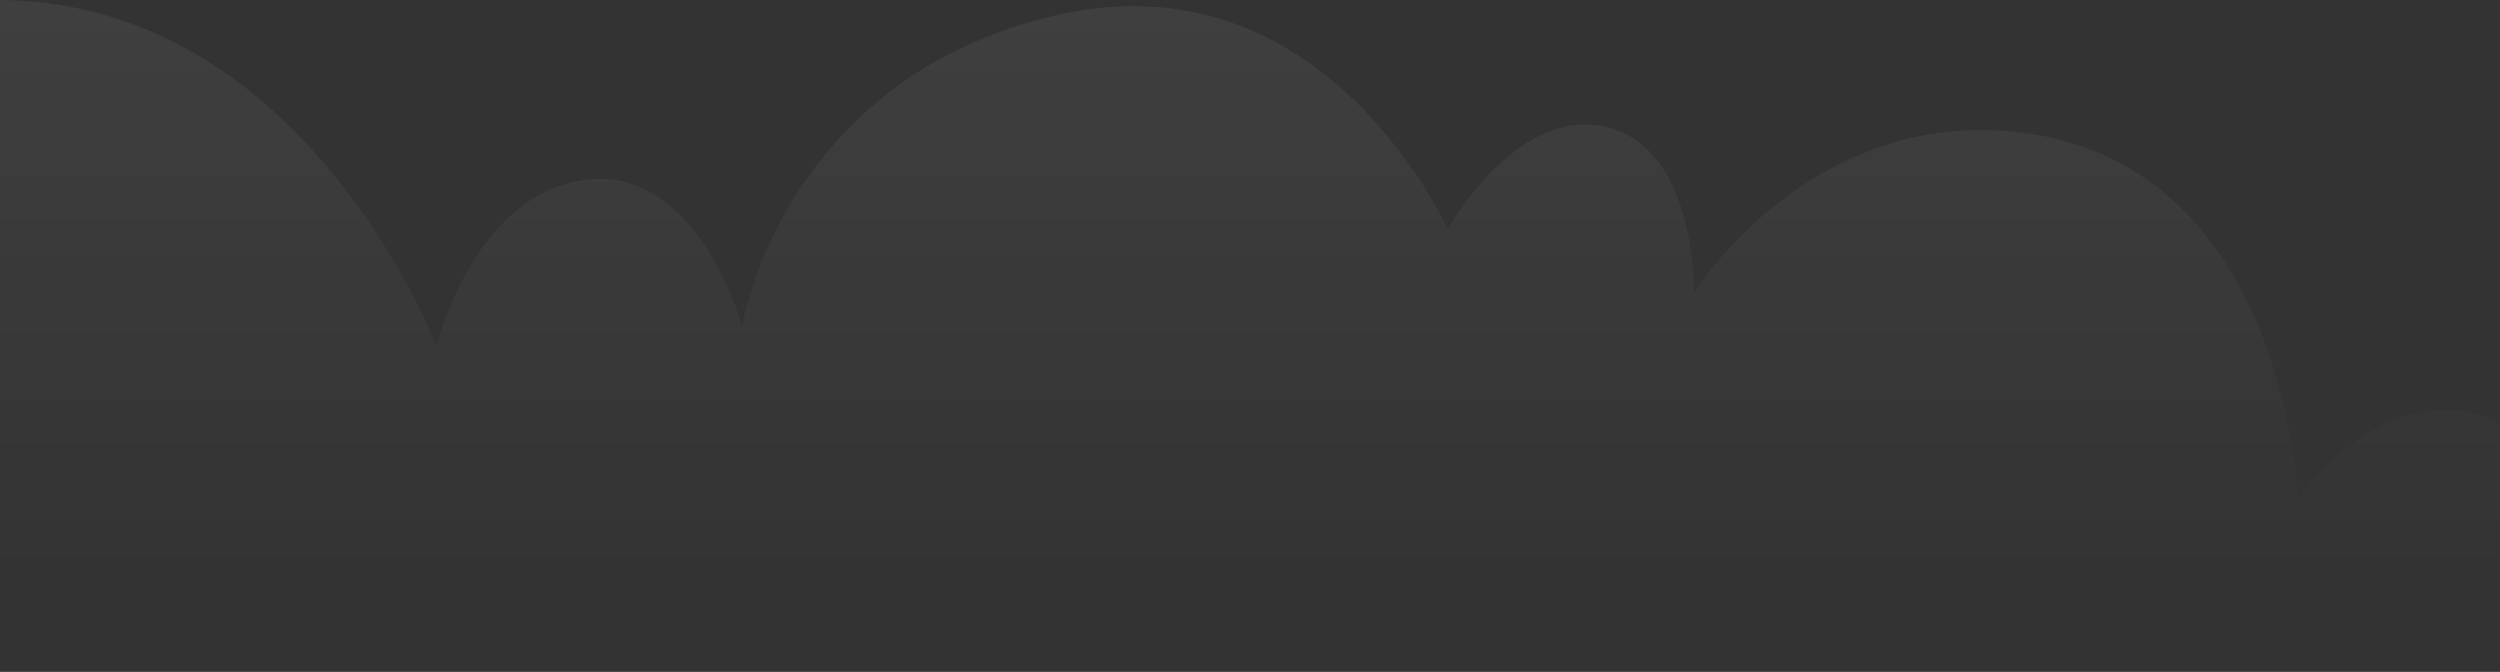 <svg fill="none" height="516" width="1920" xmlns="http://www.w3.org/2000/svg" xmlns:xlink="http://www.w3.org/1999/xlink"><rect width="100%" height="100%" fill="#333333" stroke="none"/><linearGradient id="a" gradientUnits="userSpaceOnUse" x1="1287.86" x2="1287.86" y1="-729.272" y2="441.477"><stop offset="0" stop-color="#fff"/><stop offset="1" stop-color="#fff" stop-opacity="0"/></linearGradient><path d="m3201.32 437.151c-91.94 3.255-146.21 42.68-146.21 42.68s-10-20.798-43.38-21.34c-33.39-.543-62.49 21.34-62.49 21.34s-21.96-78.126-72.3-75.595c-50.17 2.532-111.41 75.595-111.41 75.595s-64.27-102.36-116.93-100.19c-52.67 2.17-85.52 57.871-85.52 57.871s-6.78-137.624-193.35-152.273c-186.56-14.649-242.08 163.667-242.08 163.667s-1.79-60.403-65.17-60.403c-63.37 0-85.69 49.19-85.69 49.19s-12.68-106.881-77.48-120.625c-79.63-16.819-134.43 67.094-134.43 67.094s-8.22-255.356-210.31-282.121c-163.54-21.702-253.69 122.795-253.69 122.795s2.85-117.912-74.09-128.582c-66.06-9.224-114.98 80.115-114.98 80.115s-93.9-213.762-302.782-164.21c-208.88 49.734-239.051 238.176-239.051 238.176s-33.921-122.976-120.151-112.306c-86.23 10.851-114.616 127.859-114.616 127.859s-123.185-325.344-417.402-256.26c-294.395 69.082-321.889 363.502-321.889 363.502s-38.562-74.148-90.157-53.712c-62.129 24.595-45.882 103.083-45.882 103.083s-64.093-156.614-162.998-119.178-87.48 212.677-87.48 212.677h4157.598c-.18 0-73.91-82.105-165.68-78.849z" fill="url(#a)" opacity=".16"/></svg>